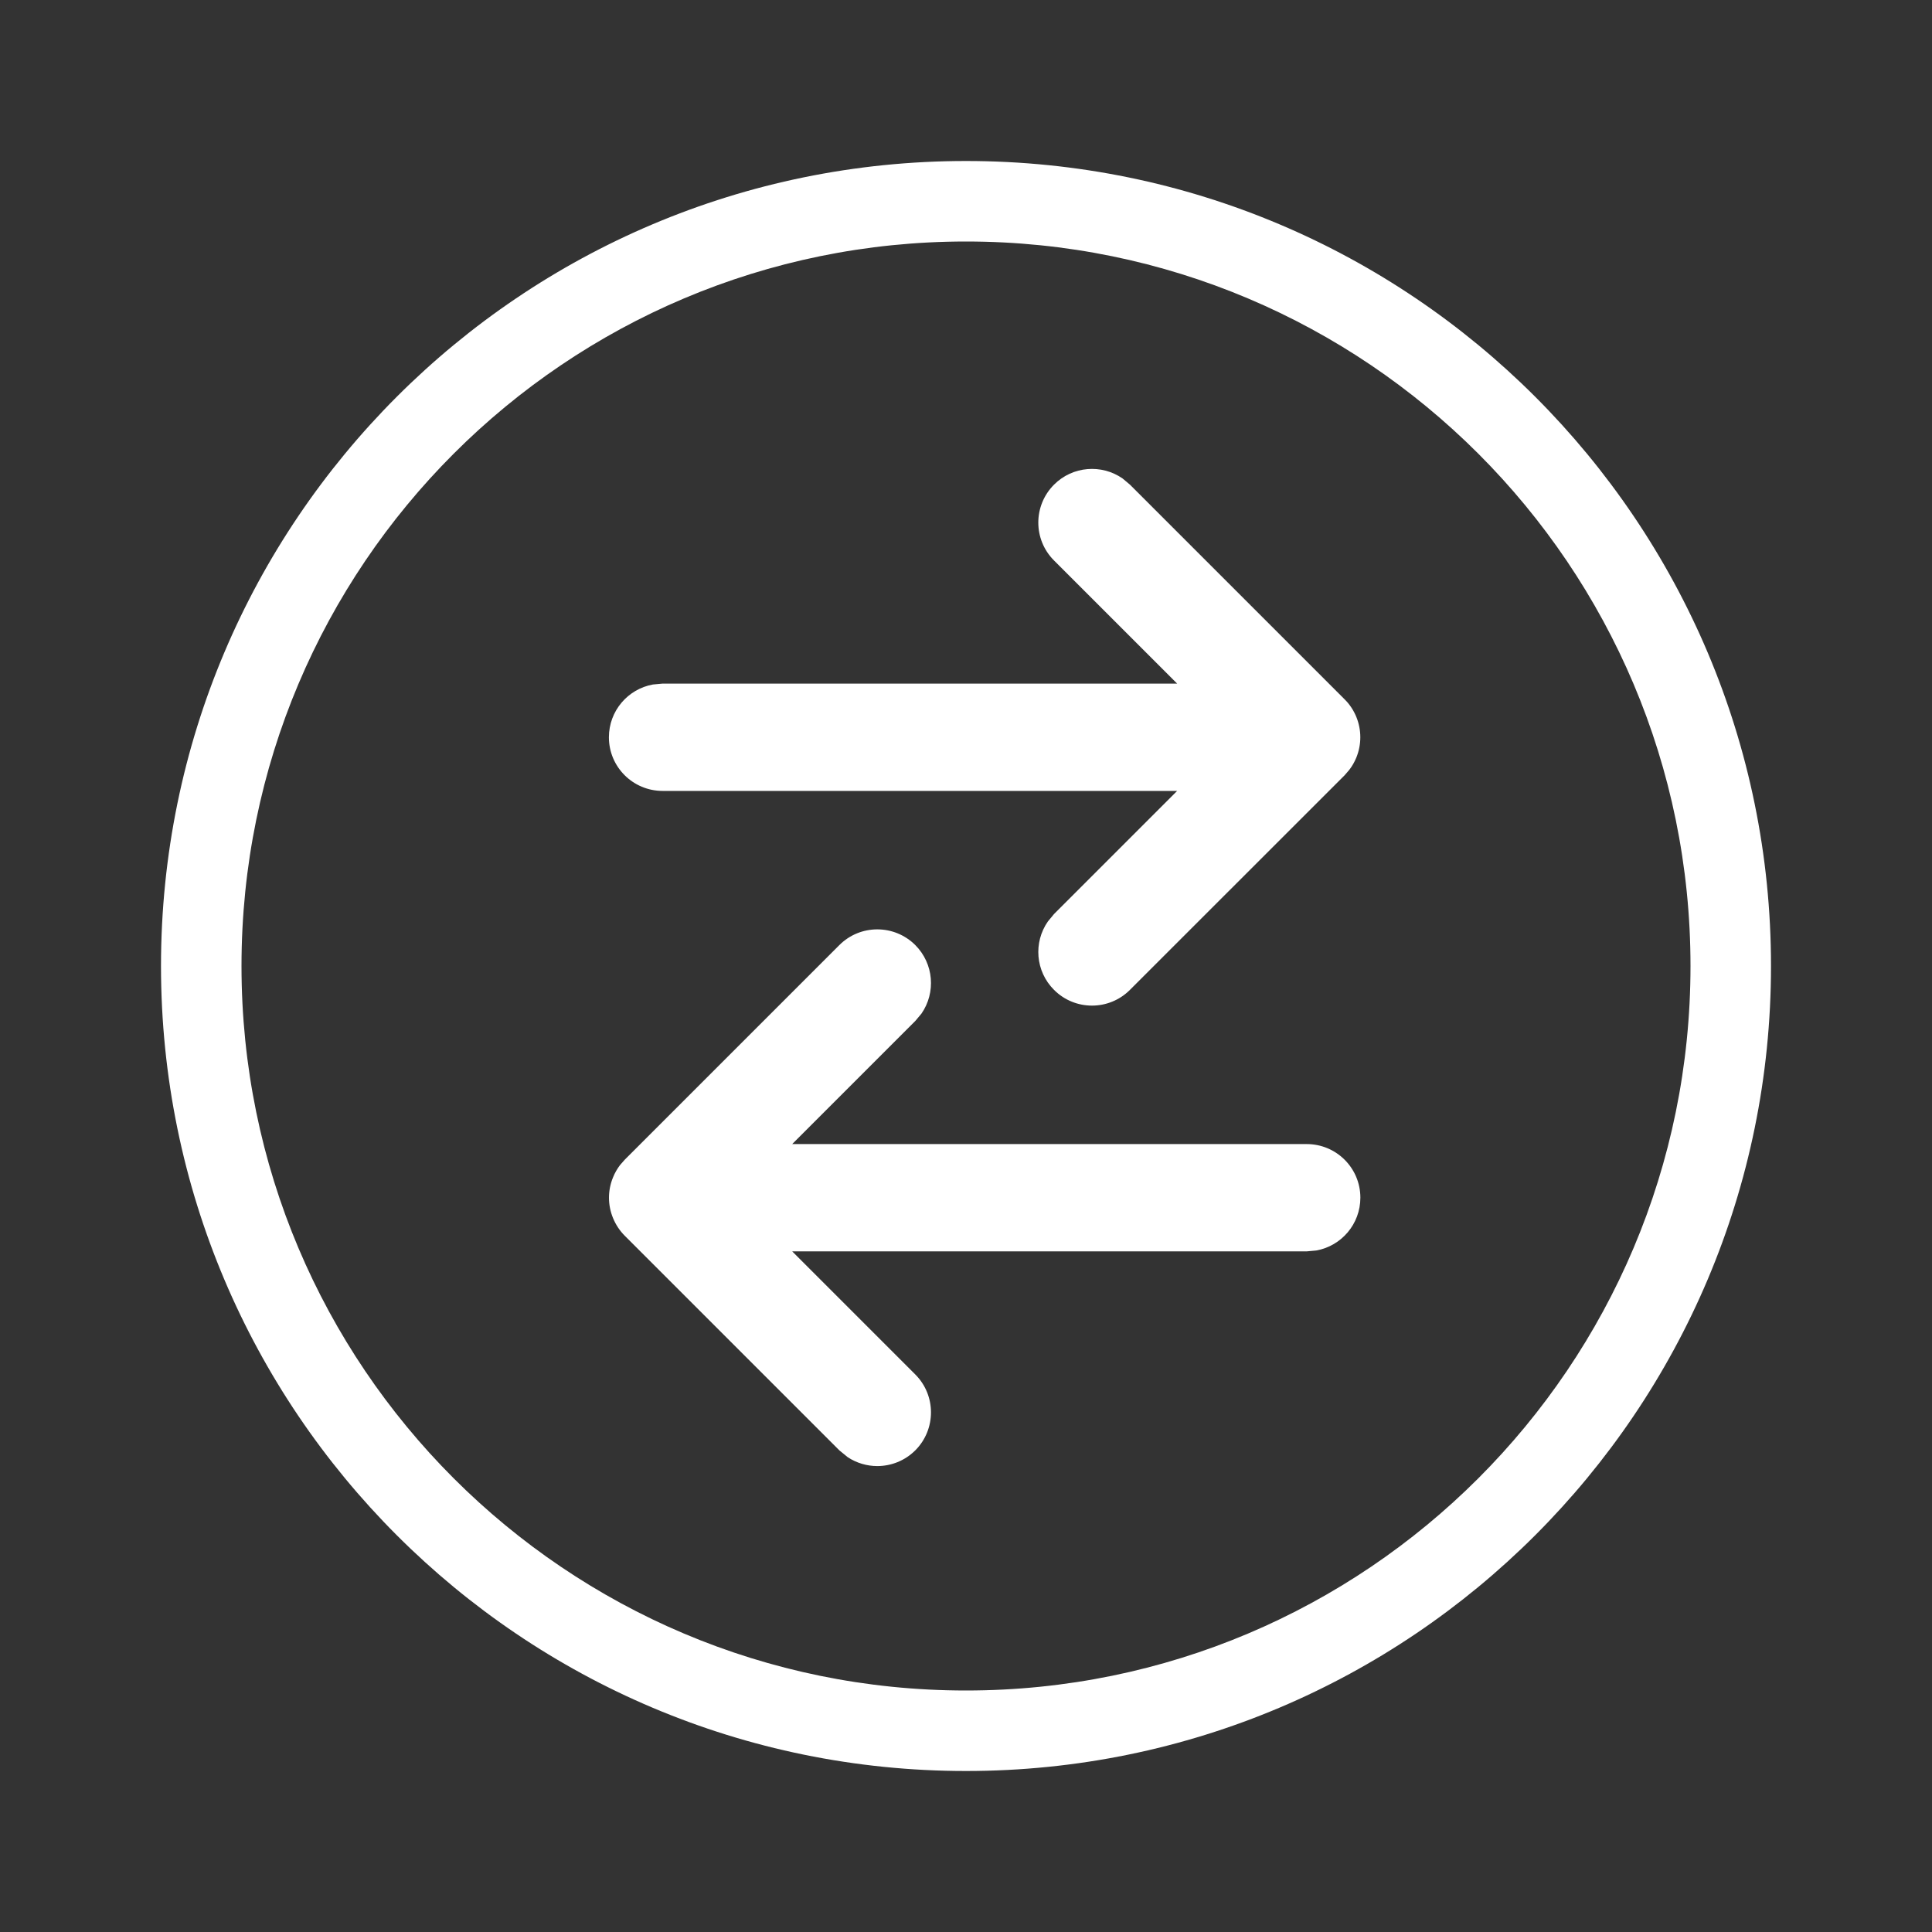 <svg width="24" height="24" viewBox="0 0 24 24" fill="none" xmlns="http://www.w3.org/2000/svg">
<rect x="0" y="0" width="24" height="24" fill="#333333" stroke="none"/>
<g id="A. Finance/c. Money &#38; operations/AC490-general transfers| general transfers, generales, transfers, transferencias">
<path id="Shape" fill-rule="evenodd" clip-rule="evenodd" d="M22 12C22 6.477 17.523 2 12 2C6.477 2 2 6.477 2 12C2 17.523 6.477 22 12 22C17.523 22 22 17.523 22 12ZM3 12C3 7.029 7.029 3 12 3C16.971 3 21 7.029 21 12C21 16.971 16.971 21 12 21C7.029 21 3 16.971 3 12ZM11.37 11.74C11.601 11.972 11.627 12.331 11.447 12.591L11.37 12.683L9.841 14.212H16.232C16.601 14.212 16.899 14.51 16.899 14.878C16.899 15.206 16.663 15.478 16.352 15.534L16.232 15.545H9.841L11.37 17.074C11.63 17.334 11.63 17.756 11.37 18.017C11.239 18.147 11.069 18.212 10.898 18.212C10.77 18.212 10.642 18.175 10.531 18.102L10.427 18.017L7.761 15.351C7.699 15.289 7.65 15.215 7.616 15.133C7.548 14.97 7.548 14.787 7.616 14.624C7.638 14.569 7.668 14.518 7.703 14.472L7.761 14.406L10.427 11.74C10.687 11.48 11.109 11.48 11.37 11.74ZM14.036 6.02L13.944 5.943C13.684 5.763 13.325 5.789 13.094 6.02C12.833 6.281 12.833 6.703 13.094 6.963L14.623 8.492H8.231L8.111 8.503C7.8 8.559 7.564 8.831 7.564 9.159C7.564 9.527 7.863 9.825 8.231 9.825H14.623L13.094 11.354L13.017 11.447C12.836 11.707 12.862 12.066 13.094 12.297C13.224 12.427 13.394 12.492 13.565 12.492C13.736 12.492 13.906 12.427 14.036 12.297L16.703 9.631L16.76 9.565C16.796 9.519 16.825 9.468 16.848 9.413C16.915 9.25 16.915 9.067 16.848 8.904C16.814 8.822 16.765 8.748 16.703 8.687L14.036 6.02Z" fill="white"/>
</g>
</svg>
